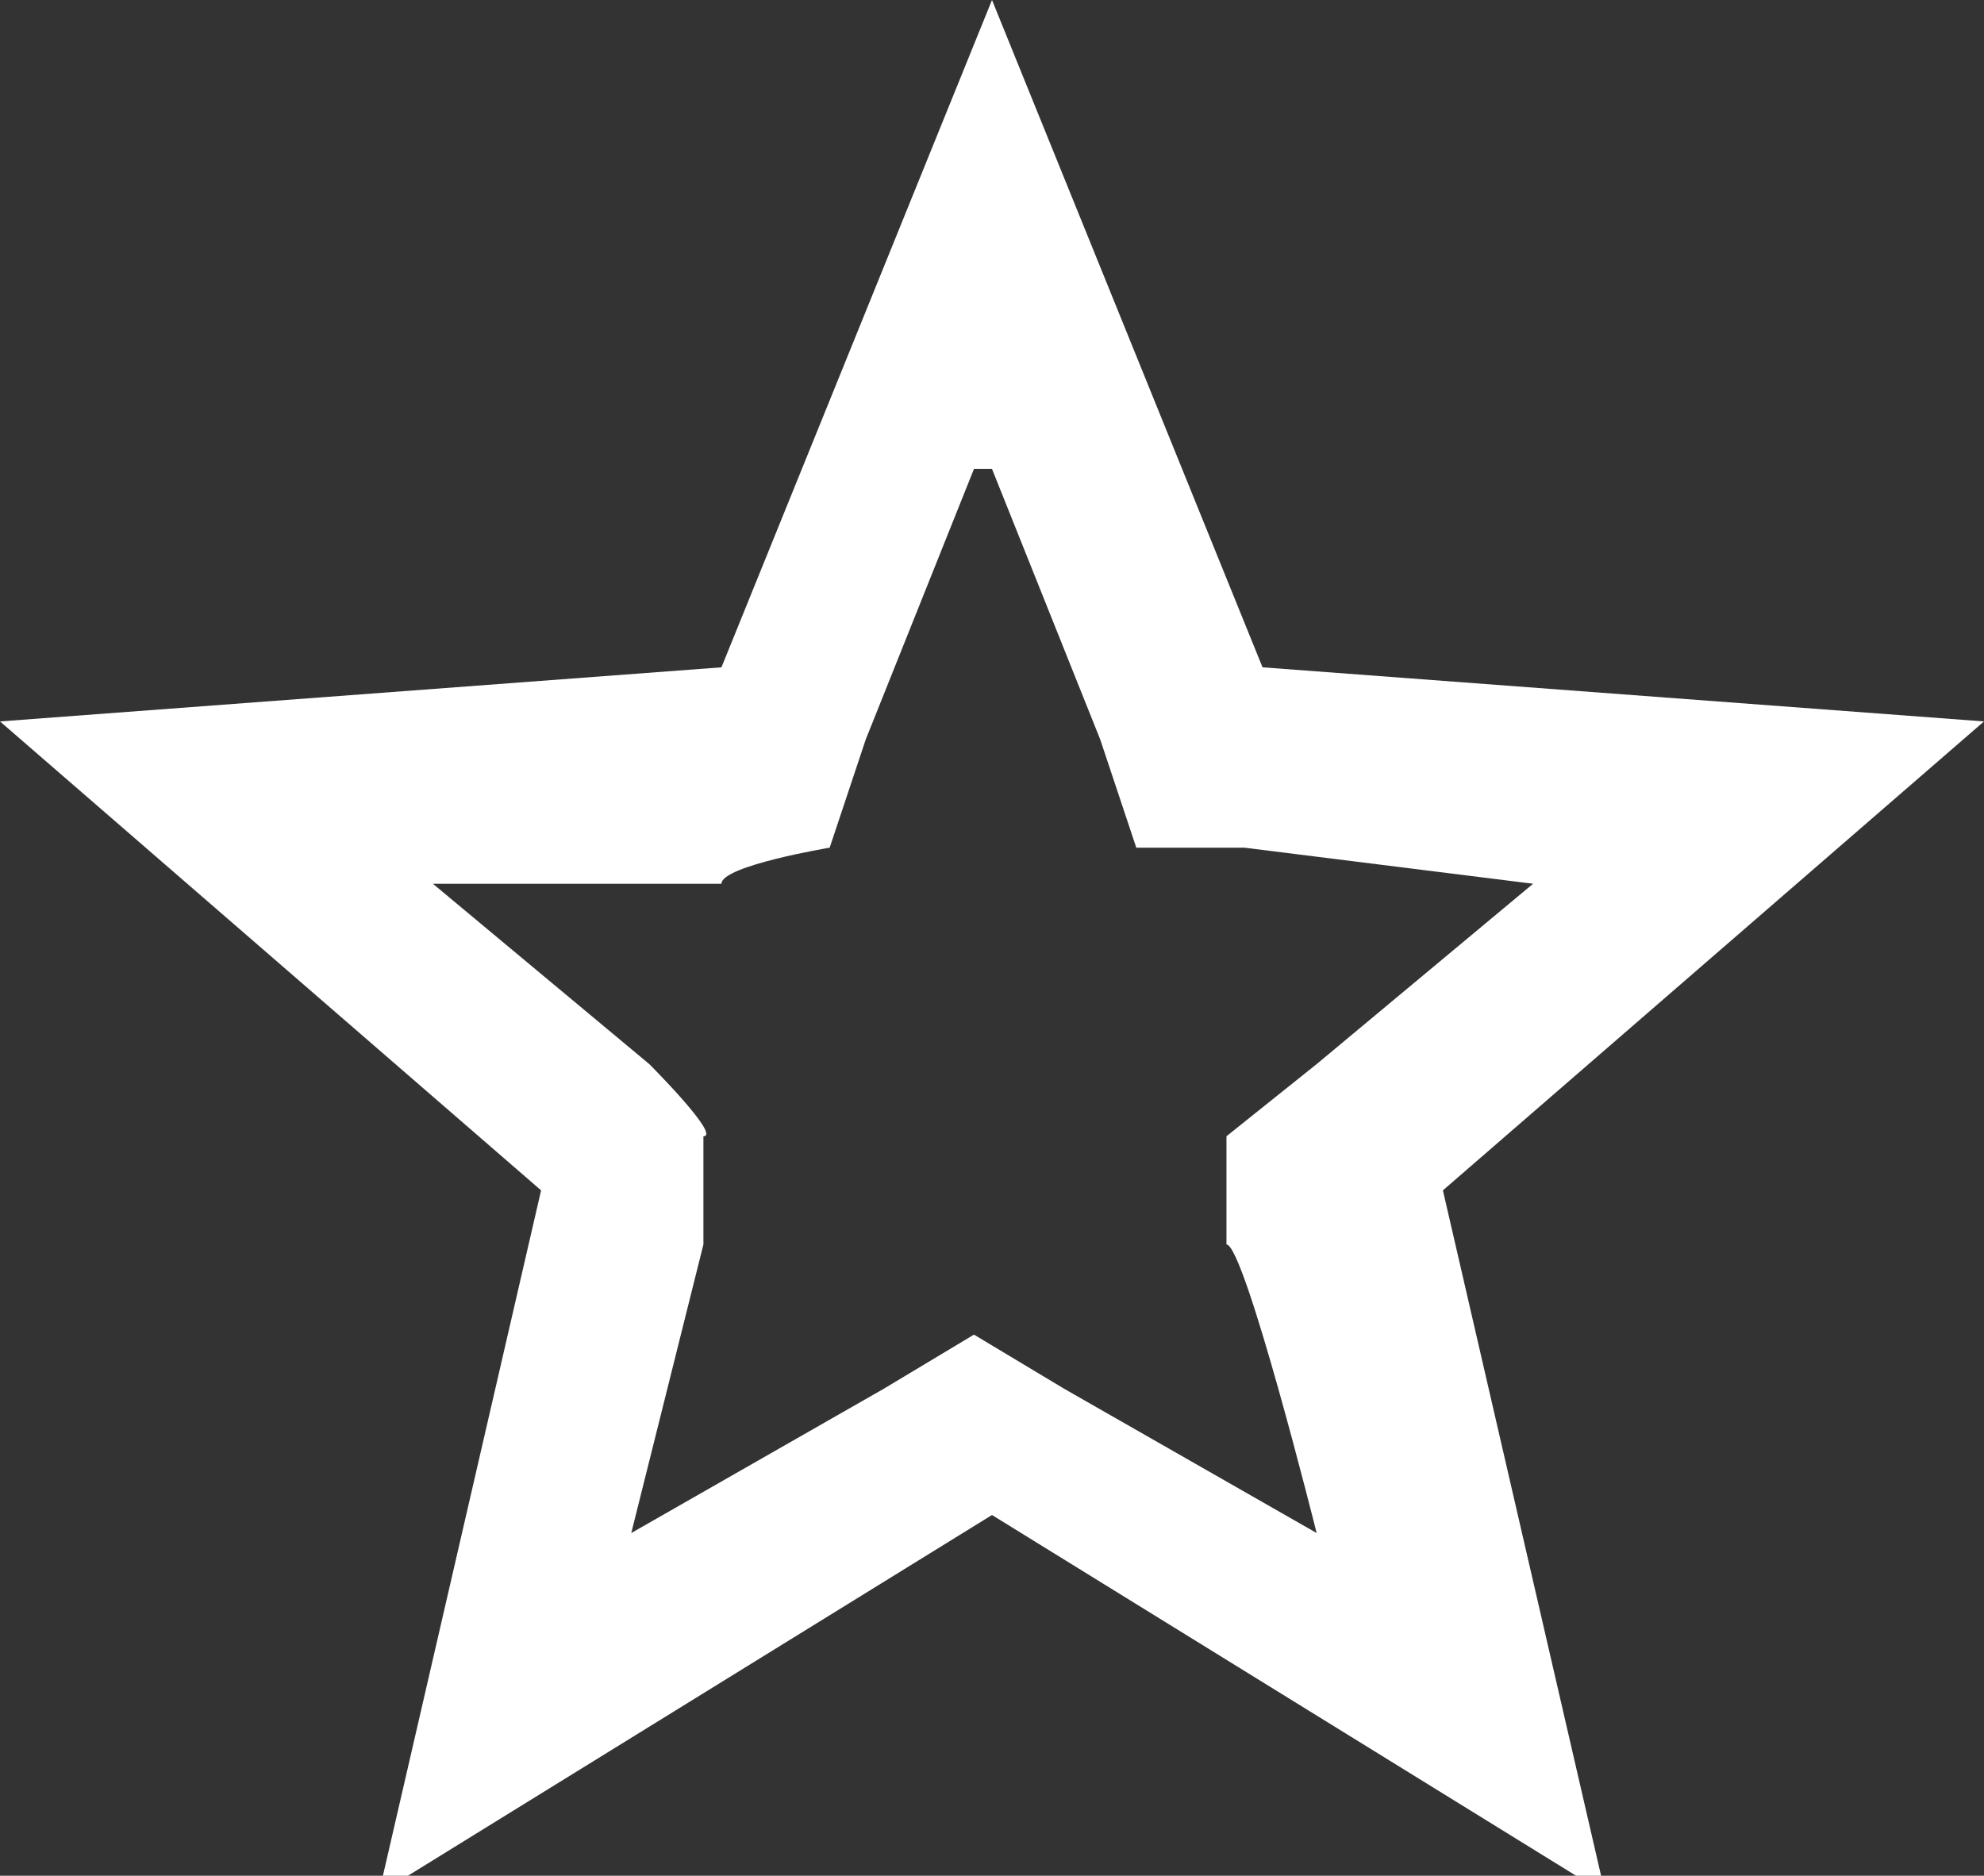 <?xml version="1.0" encoding="UTF-8"?>
<svg id="Layer_1" xmlns="http://www.w3.org/2000/svg" version="1.1" viewBox="0 0 11 10.4">
  <rect x="0" y="0" width="11" height="10.4" fill="#333333" stroke="none"/>
  <!-- Generator: Adobe Illustrator 29.6.0, SVG Export Plug-In . SVG Version: 2.1.1 Build 207)  -->
  <defs>
    <style>
      .st0 {
        fill: #fff;
      }
    </style>
  </defs>
  <path class="st0" d="M5.5,2.6l.6,1.5.2.6h.6c0,0,1.6.2,1.6.2l-1.2,1-.5.4v.6c.1,0,.5,1.6.5,1.6l-1.4-.8-.5-.3-.5.3-1.4.8.4-1.6v-.6c.1,0-.3-.4-.3-.4l-1.2-1h1.6c0-.1.6-.2.6-.2l.2-.6.6-1.5M5.5,0l-1.5,3.7-4,.3,3,2.6-.9,3.9,3.4-2.1,3.4,2.1-.9-3.9,3-2.6-4-.3L5.5,0h0Z"/>
</svg>